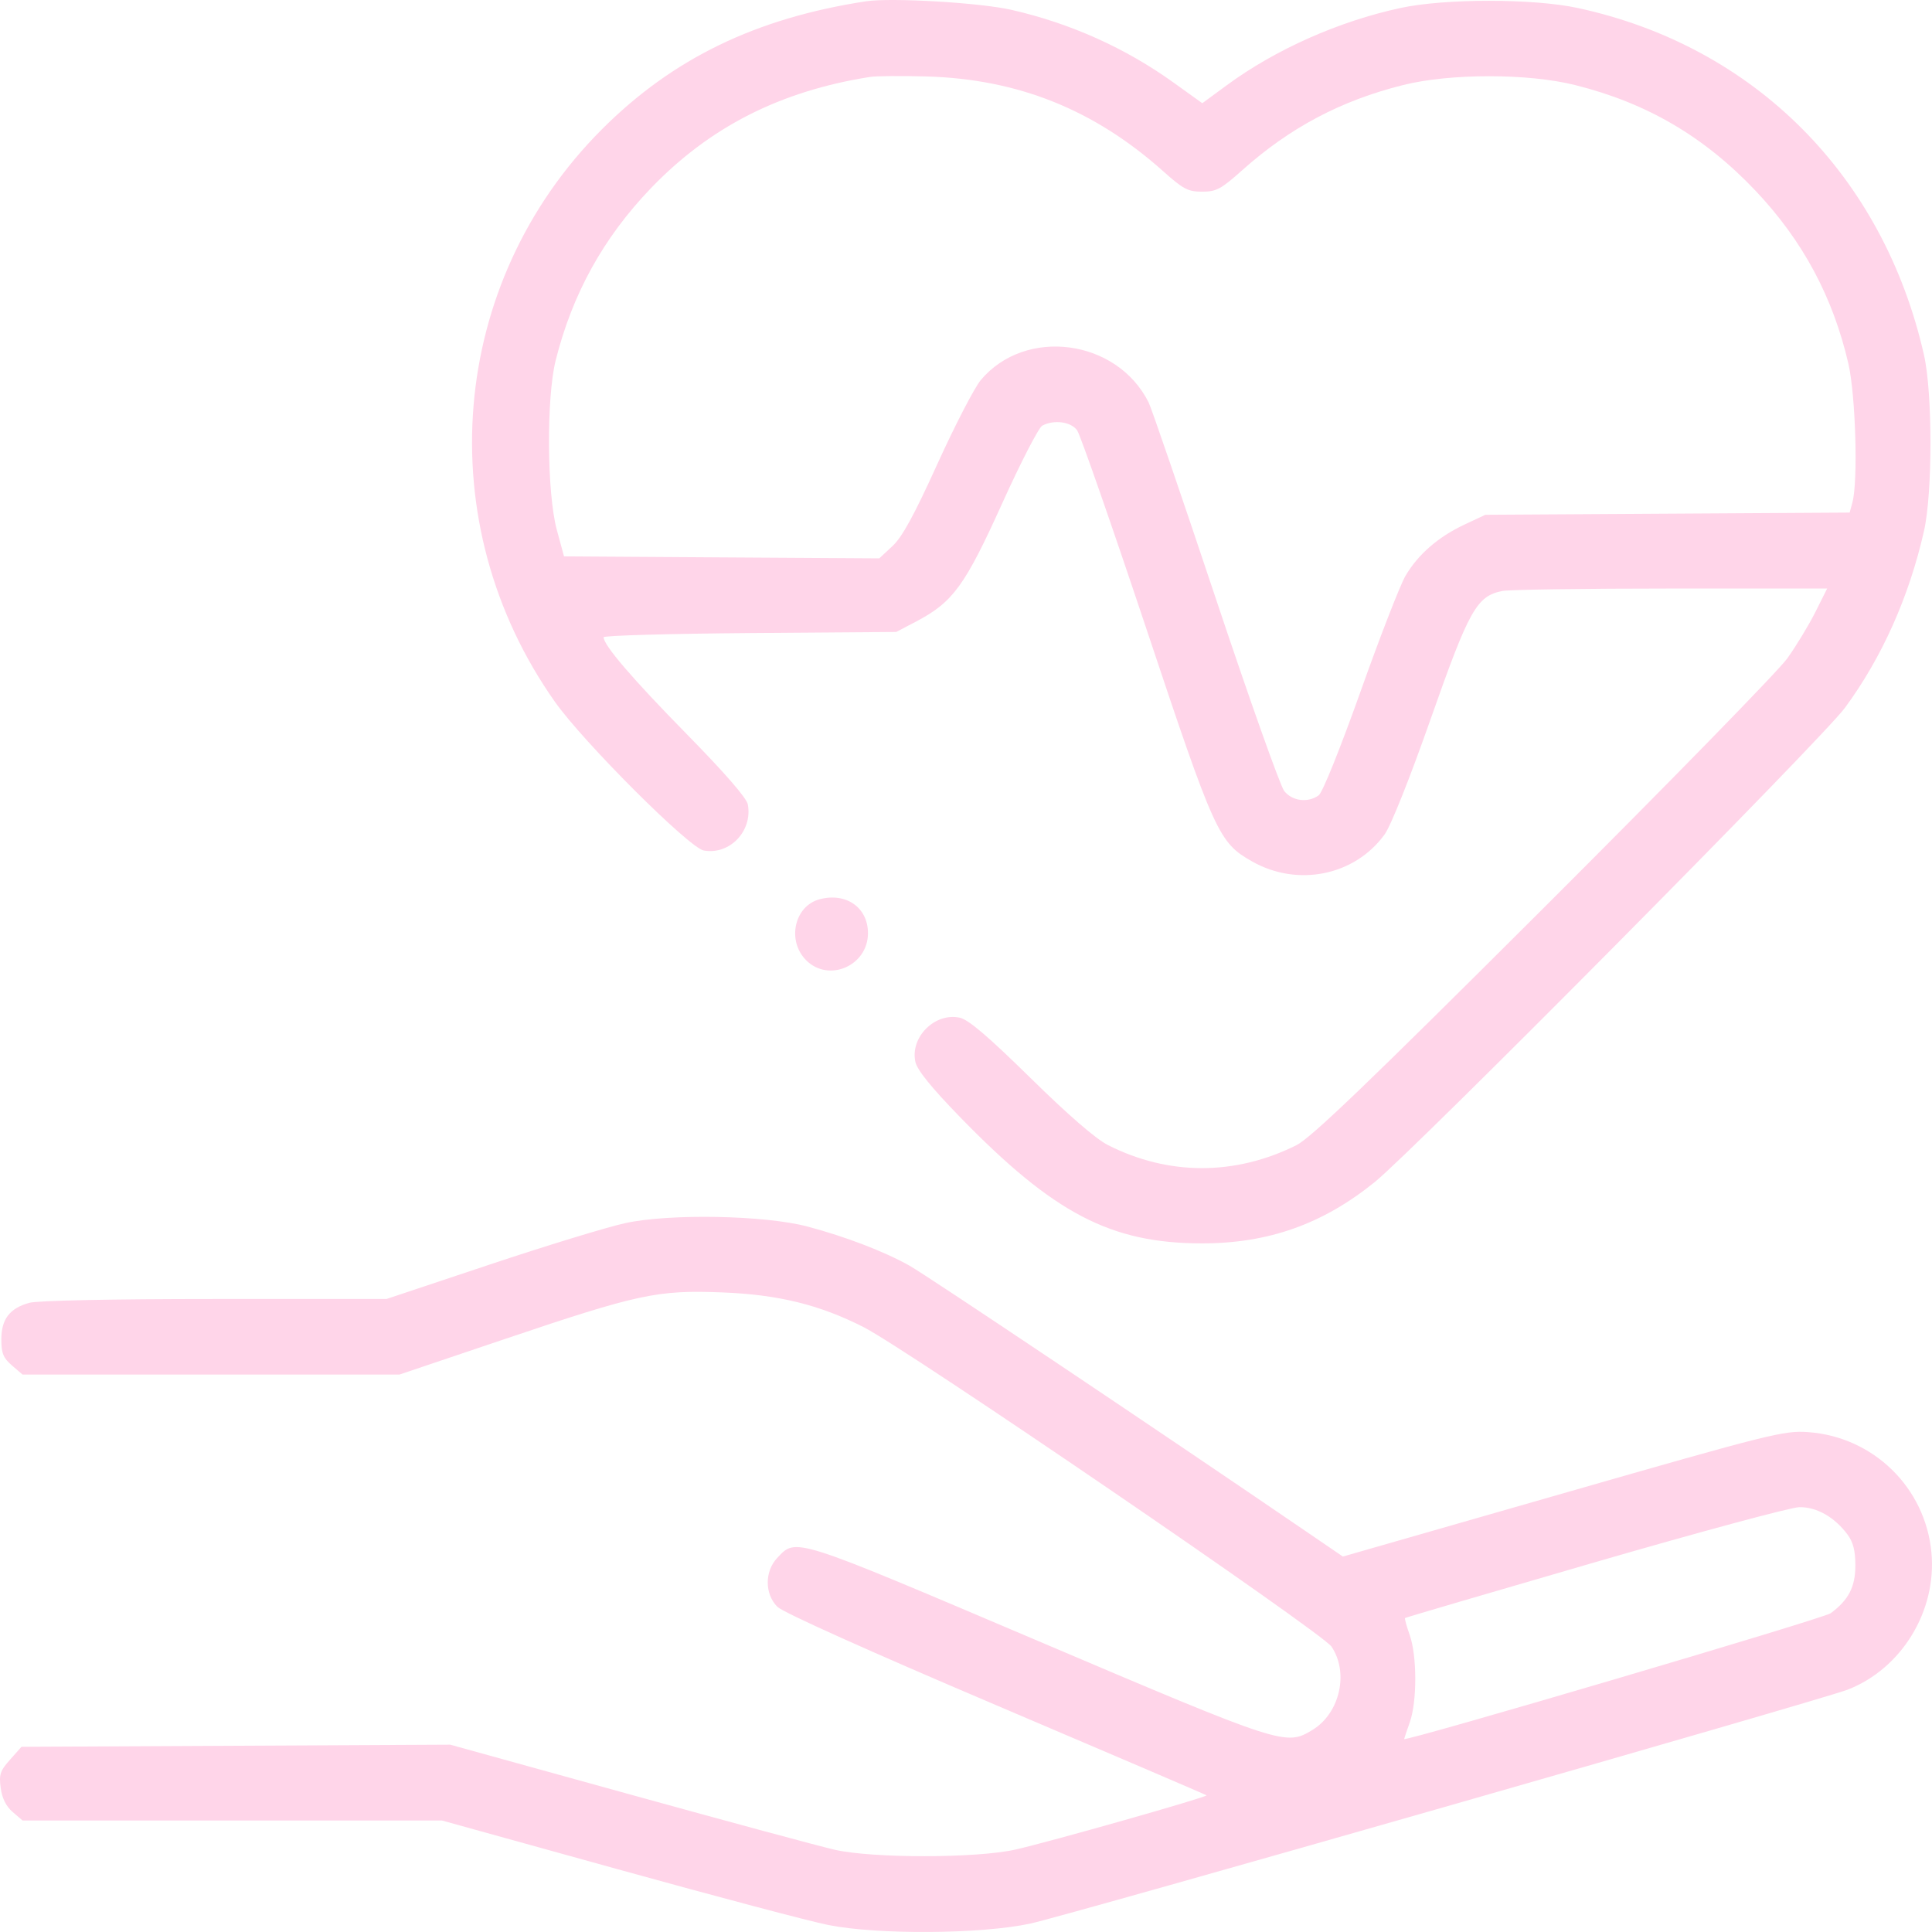 <?xml version="1.0" encoding="UTF-8"?> <svg xmlns="http://www.w3.org/2000/svg" width="42" height="42" viewBox="0 0 42 42" fill="none"> <path fill-rule="evenodd" clip-rule="evenodd" d="M18.827 0.028C16.433 0.394 14.622 1.272 13.083 2.813C9.749 6.15 9.32 11.368 12.062 15.255C12.681 16.133 14.981 18.431 15.298 18.489C15.862 18.591 16.365 18.067 16.257 17.487C16.232 17.349 15.754 16.799 14.927 15.957C13.749 14.757 13.122 14.026 13.122 13.853C13.122 13.816 14.554 13.776 16.303 13.762L19.484 13.738L19.924 13.507C20.719 13.087 20.977 12.732 21.785 10.947C22.187 10.057 22.58 9.296 22.657 9.254C22.913 9.117 23.284 9.167 23.417 9.357C23.485 9.455 24.157 11.381 24.91 13.636C26.412 18.14 26.492 18.315 27.223 18.729C28.213 19.288 29.452 19.035 30.1 18.14C30.237 17.951 30.645 16.928 31.105 15.62C31.939 13.248 32.102 12.959 32.66 12.847C32.806 12.818 34.455 12.794 36.323 12.794H39.721L39.464 13.307C39.322 13.589 39.048 14.042 38.854 14.313C38.66 14.585 36.272 17.03 33.548 19.748C29.732 23.555 28.501 24.737 28.182 24.896C26.848 25.561 25.402 25.56 24.086 24.893C23.821 24.759 23.22 24.238 22.4 23.432C21.483 22.531 21.053 22.165 20.865 22.124C20.325 22.006 19.781 22.547 19.9 23.086C19.938 23.261 20.247 23.643 20.869 24.283C22.91 26.383 24.151 27.03 26.133 27.03C27.576 27.03 28.758 26.61 29.886 25.697C30.753 24.995 39.611 16.061 40.106 15.389C40.91 14.298 41.5 12.979 41.825 11.548C42.014 10.714 42.014 8.547 41.825 7.713C40.94 3.812 38.137 1.004 34.301 0.174C33.336 -0.035 31.408 -0.035 30.443 0.174C29.098 0.465 27.729 1.074 26.666 1.855L26.137 2.244L25.519 1.8C24.468 1.044 23.272 0.507 21.988 0.214C21.308 0.058 19.373 -0.055 18.827 0.028ZM18.91 1.673C16.957 1.982 15.425 2.762 14.143 4.099C13.116 5.171 12.442 6.39 12.08 7.834C11.876 8.648 11.889 10.726 12.105 11.52L12.261 12.095L15.688 12.117L19.115 12.138L19.403 11.87C19.614 11.674 19.874 11.197 20.38 10.082C20.76 9.246 21.183 8.428 21.321 8.263C22.292 7.105 24.281 7.369 24.97 8.748C25.032 8.872 25.685 10.778 26.422 12.985C27.158 15.191 27.831 17.085 27.917 17.195C28.092 17.417 28.434 17.459 28.668 17.289C28.751 17.228 29.135 16.274 29.577 15.033C29.997 13.85 30.437 12.719 30.553 12.52C30.826 12.054 31.264 11.673 31.834 11.405L32.29 11.191L36.25 11.167L40.21 11.143L40.27 10.921C40.395 10.464 40.34 8.588 40.182 7.905C39.847 6.456 39.191 5.233 38.168 4.151C37.051 2.971 35.806 2.24 34.241 1.849C33.221 1.593 31.523 1.593 30.502 1.849C29.149 2.187 28.042 2.774 27.003 3.702C26.543 4.113 26.441 4.167 26.133 4.167C25.827 4.167 25.723 4.113 25.287 3.723C23.785 2.382 22.13 1.719 20.141 1.662C19.599 1.647 19.045 1.651 18.91 1.673ZM17.822 19.548C17.269 19.691 17.1 20.449 17.525 20.875C18.016 21.366 18.869 20.994 18.869 20.287C18.869 19.731 18.398 19.398 17.822 19.548ZM13.595 26.589C13.201 26.675 11.871 27.081 10.64 27.492L8.402 28.239L4.667 28.239C2.431 28.239 0.814 28.273 0.637 28.322C0.21 28.441 0.029 28.677 0.029 29.117C0.029 29.419 0.071 29.521 0.26 29.684L0.49 29.882H4.587H8.683L10.996 29.102C13.879 28.129 14.292 28.041 15.701 28.096C16.916 28.143 17.813 28.363 18.769 28.848C19.709 29.323 28.736 35.487 28.945 35.795C29.328 36.361 29.128 37.243 28.535 37.605C27.953 37.96 27.907 37.945 22.552 35.667C17.2 33.391 17.311 33.426 16.893 33.872C16.62 34.163 16.623 34.656 16.9 34.931C17.025 35.054 18.865 35.882 21.655 37.069C24.158 38.134 26.216 39.016 26.229 39.029C26.263 39.063 22.793 40.048 22.07 40.209C21.224 40.398 18.981 40.4 18.151 40.213C17.824 40.139 15.808 39.594 13.672 39.003L9.788 37.928L5.128 37.951L0.467 37.974L0.219 38.253C0.003 38.495 -0.024 38.576 0.015 38.869C0.045 39.093 0.132 39.268 0.275 39.391L0.49 39.576H5.049H9.607L13.438 40.638C15.544 41.222 17.6 41.767 18.007 41.848C19.084 42.063 21.333 42.047 22.398 41.817C23.212 41.641 39.601 36.951 40.163 36.733C41.338 36.279 42.106 35.023 41.988 33.752C41.856 32.338 40.726 31.235 39.306 31.133C38.784 31.096 38.502 31.166 33.974 32.466L29.193 33.838L28.361 33.27C25.189 31.103 20.146 27.724 19.771 27.514C19.222 27.206 18.38 26.883 17.555 26.664C16.629 26.418 14.559 26.379 13.595 26.589ZM34.67 33.963C32.413 34.618 30.556 35.163 30.544 35.175C30.533 35.187 30.579 35.355 30.647 35.548C30.806 35.999 30.807 36.99 30.648 37.44C30.58 37.632 30.525 37.797 30.525 37.805C30.525 37.873 39.641 35.185 39.796 35.071C40.186 34.784 40.334 34.498 40.334 34.031C40.334 33.713 40.287 33.526 40.163 33.359C39.881 32.979 39.488 32.756 39.111 32.765C38.926 32.769 36.928 33.308 34.67 33.963Z" fill="#FFD5E9"></path> </svg> 